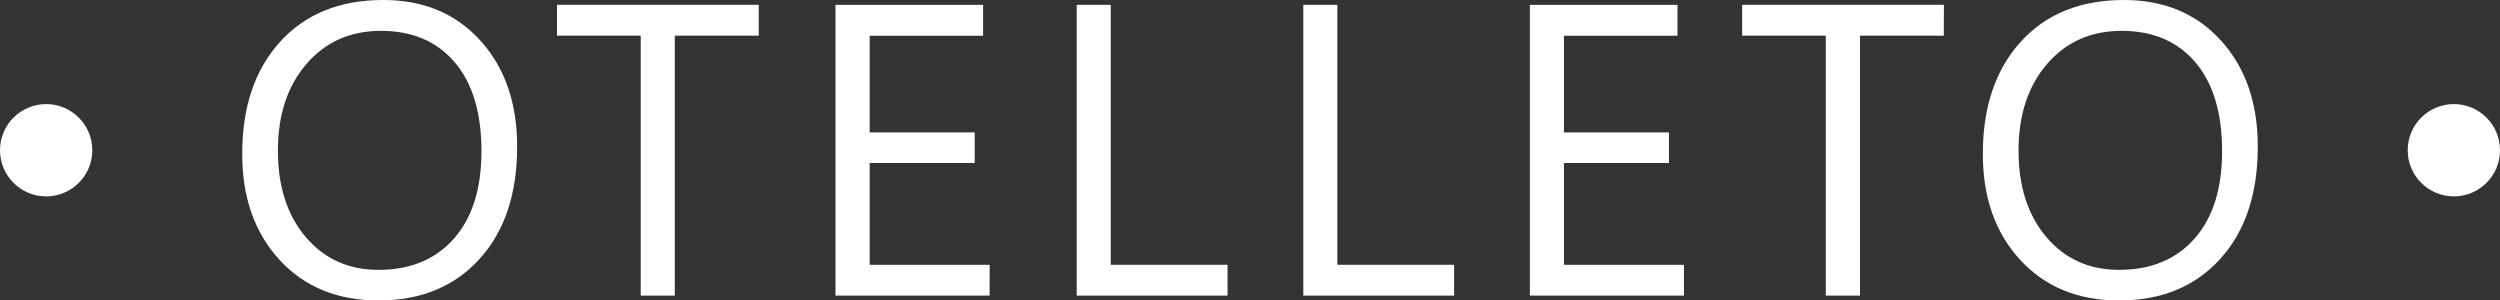 <?xml version="1.0" encoding="UTF-8"?> <svg xmlns="http://www.w3.org/2000/svg" id="Слой_1" data-name="Слой 1" viewBox="0 0 891.13 107.1"><rect x="0" y="0" width="891.13" height="107.1" fill="#333333" stroke="none"/> <defs> <style>.cls-1{fill:#fff;}</style> </defs> <title>otel</title> <path class="cls-1" d="M134.9,107.1q-22,0-35.3-14.52T86.34,54.78q0-25,13.51-39.89T136.64,0q21.47,0,34.58,14.45t13.12,37.8q0,25.36-13.45,40.11T134.9,107.1ZM135.77,11q-16.34,0-26.52,11.78T99.06,53.7q0,19.14,9.94,30.82t25.9,11.67q17.06,0,26.89-11.13t9.83-31.15q0-20.52-9.54-31.72T135.77,11Z"></path> <path class="cls-1" d="M270.45,12.72H240.53v92.65H228.39V12.72H198.54v-11h71.91Z"></path> <path class="cls-1" d="M352.74,105.37H297.81V1.73h52.62v11H310V47.19h37.43V58.11H310V94.38h42.78Z"></path> <path class="cls-1" d="M437.56,105.37H383.79V1.73h12.14V94.38h41.63Z"></path> <path class="cls-1" d="M518.32,105.37H464.56V1.73H476.7V94.38h41.62Z"></path> <path class="cls-1" d="M600.25,105.37H545.32V1.73h52.62v11H557.47V47.19H594.9V58.11H557.47V94.38h42.78Z"></path> <path class="cls-1" d="M692.87,12.72H663v92.65H650.81V12.72H621v-11h71.91Z"></path> <path class="cls-1" d="M755.35,107.1q-22,0-35.3-14.52t-13.26-37.8q0-25,13.51-39.89T757.09,0q21.46,0,34.58,14.45t13.12,37.8q0,25.36-13.45,40.11T755.35,107.1ZM756.22,11q-16.34,0-26.52,11.78T719.51,53.7q0,19.14,9.94,30.82t25.9,11.67q17.05,0,26.89-11.13t9.83-31.15q0-20.52-9.54-31.72T756.22,11Z"></path> <circle class="cls-1" cx="874.68" cy="53.55" r="16.45"></circle> <circle class="cls-1" cx="16.45" cy="53.55" r="16.45"></circle> </svg> 